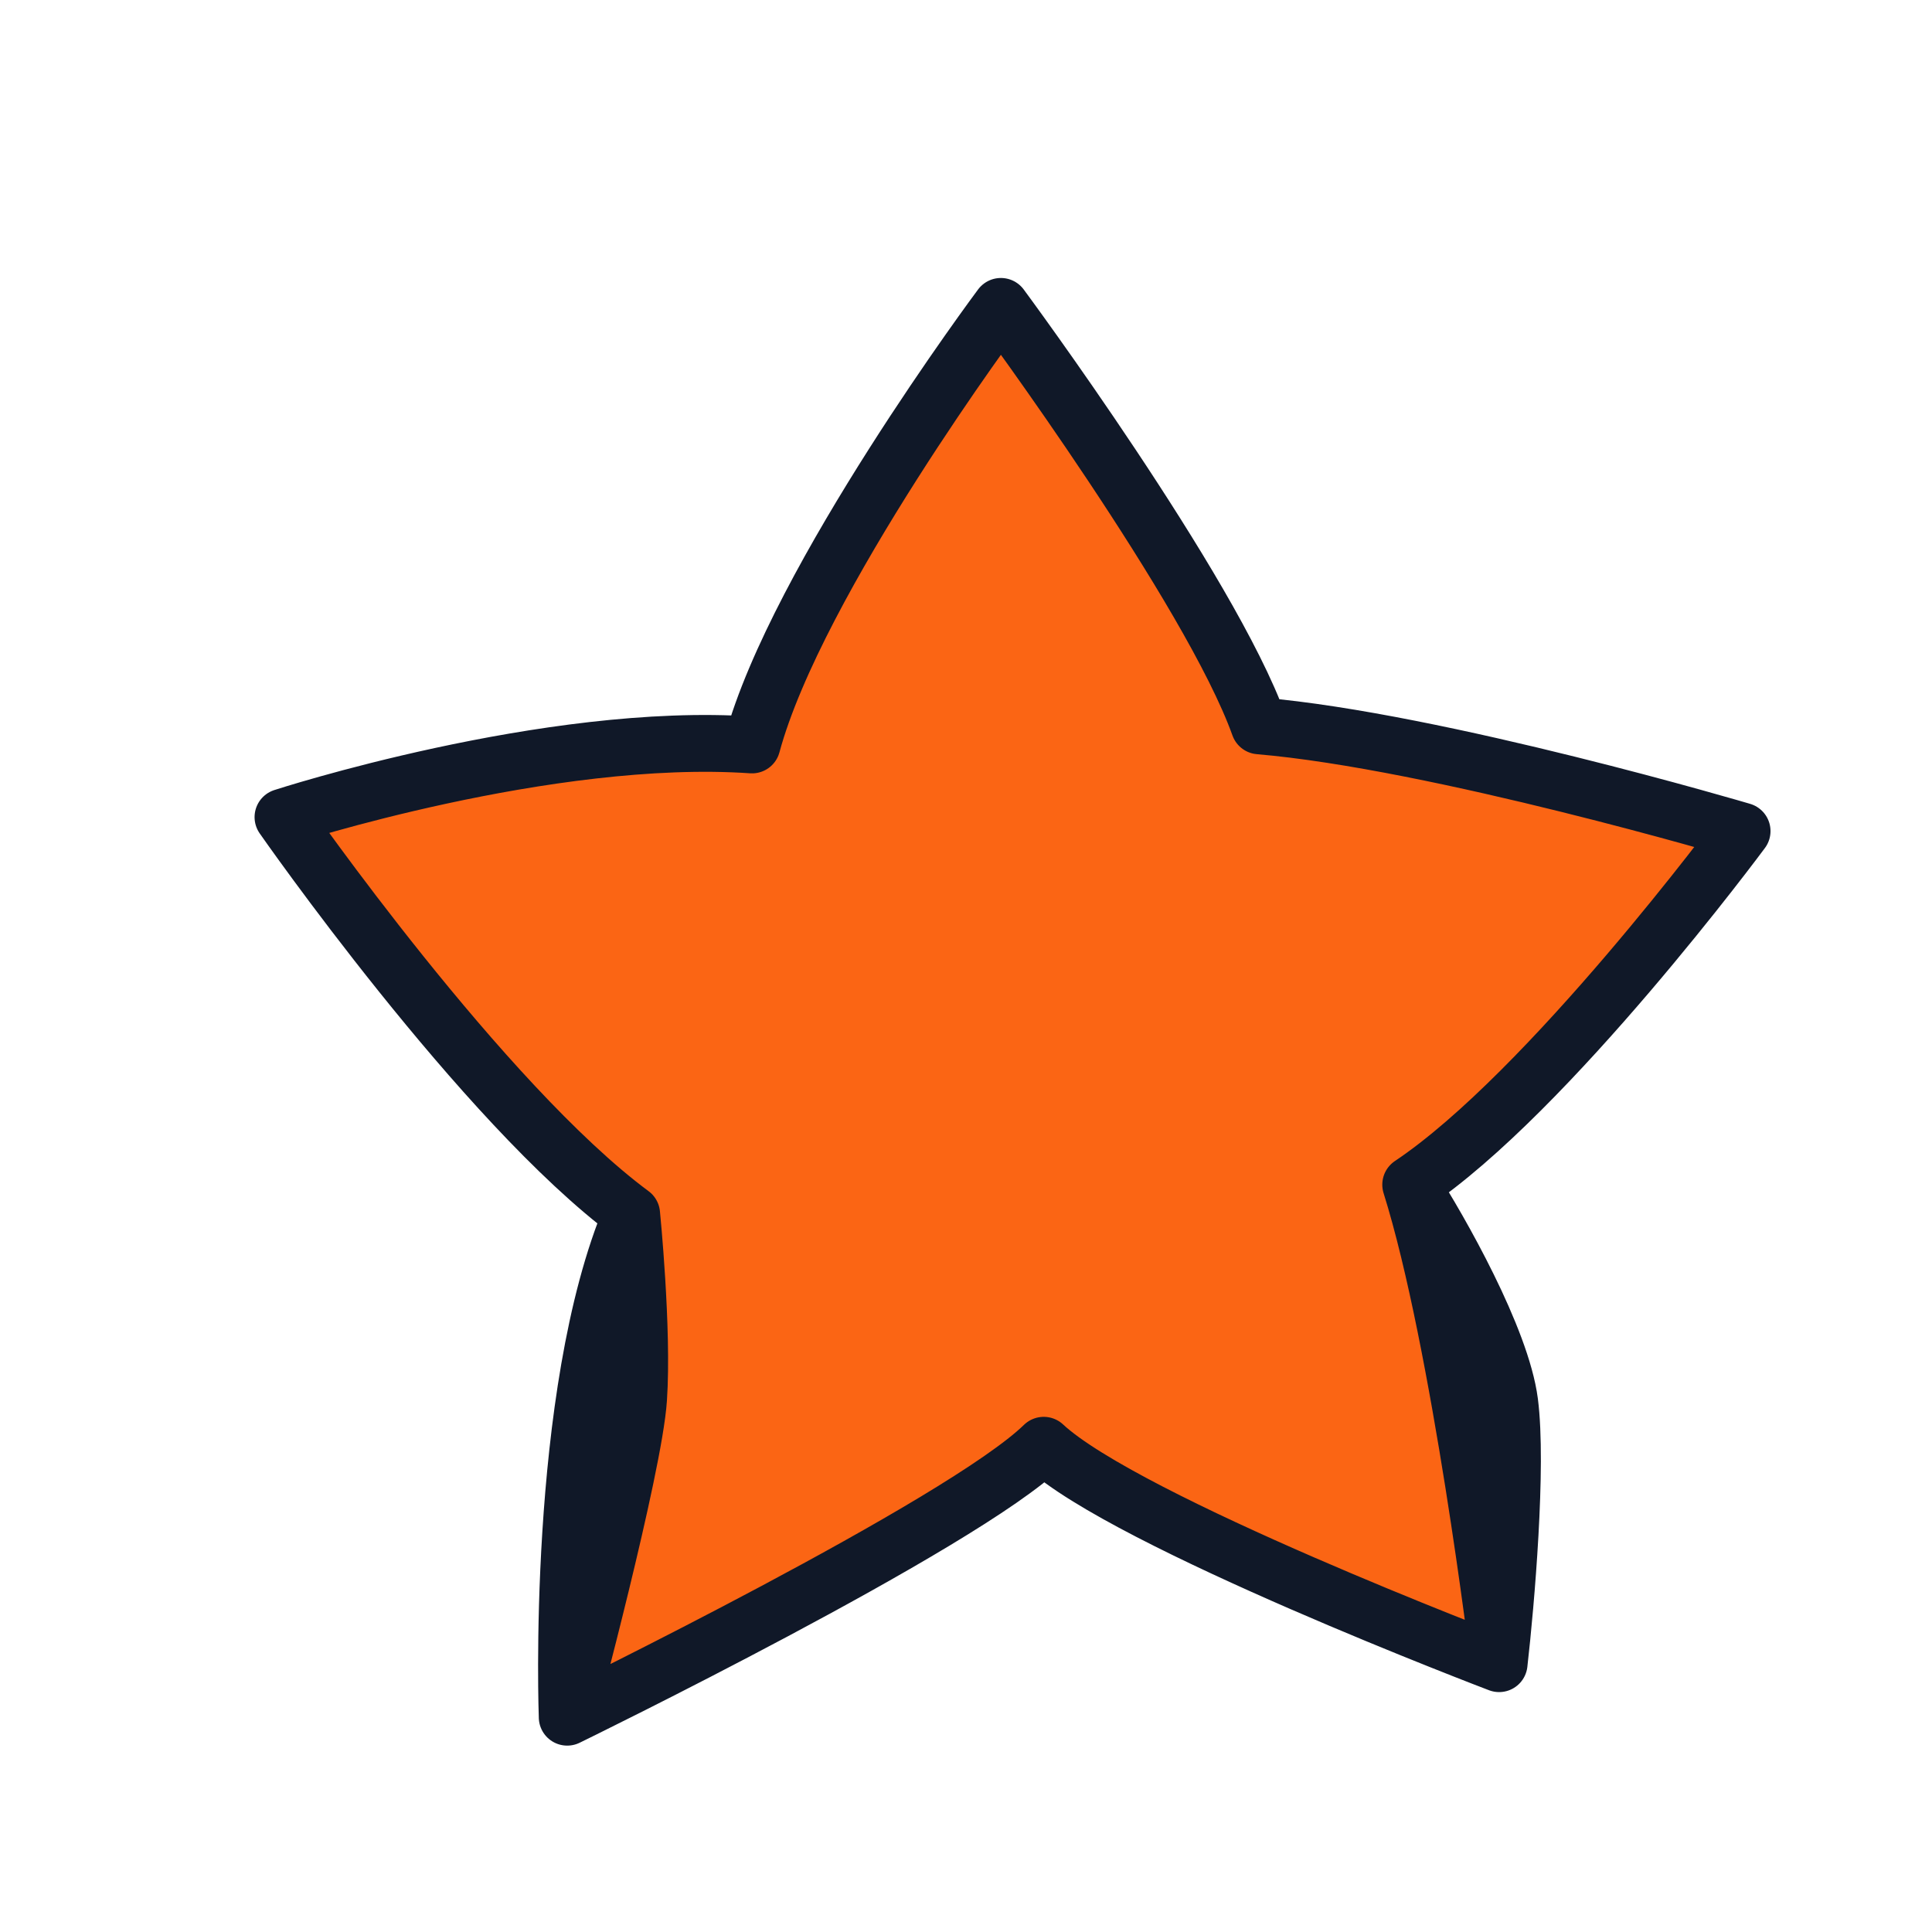 <svg xmlns="http://www.w3.org/2000/svg" width="17" height="17" viewBox="0 0 17 17" fill="none"><path d="M8.807 2.696C8.807 2.696 10.652 5.19 11.08 6.387C12.65 6.52 15.329 7.313 15.329 7.313C15.329 7.313 13.628 9.612 12.413 10.424C12.849 11.812 13.191 14.639 13.191 14.639C13.191 14.639 9.907 13.392 9.184 12.717C8.471 13.414 4.991 15.11 4.991 15.11C4.991 15.11 4.884 12.272 5.558 10.682C4.245 9.71 2.49 7.19 2.49 7.19C2.49 7.19 4.824 6.431 6.617 6.555C7.009 5.104 8.807 2.696 8.807 2.696Z" fill="#FB6514"></path><path d="M12.413 10.424C13.628 9.612 15.329 7.313 15.329 7.313C15.329 7.313 12.65 6.52 11.08 6.387C10.652 5.19 8.807 2.696 8.807 2.696C8.807 2.696 7.009 5.104 6.617 6.555C4.824 6.431 2.49 7.19 2.49 7.19C2.49 7.19 4.245 9.71 5.558 10.682M12.413 10.424C12.849 11.812 13.191 14.639 13.191 14.639M12.413 10.424C12.674 10.829 13.212 11.78 13.284 12.339C13.356 12.898 13.252 14.106 13.191 14.639M13.191 14.639C13.191 14.639 9.907 13.392 9.184 12.717C8.471 13.414 4.991 15.11 4.991 15.11M4.991 15.11C4.991 15.11 4.884 12.272 5.558 10.682M4.991 15.11C4.991 15.11 5.579 12.916 5.619 12.308C5.66 11.7 5.558 10.682 5.558 10.682" stroke="#101828" stroke-width="0.5" stroke-miterlimit="10" stroke-linecap="round" stroke-linejoin="round"></path></svg>